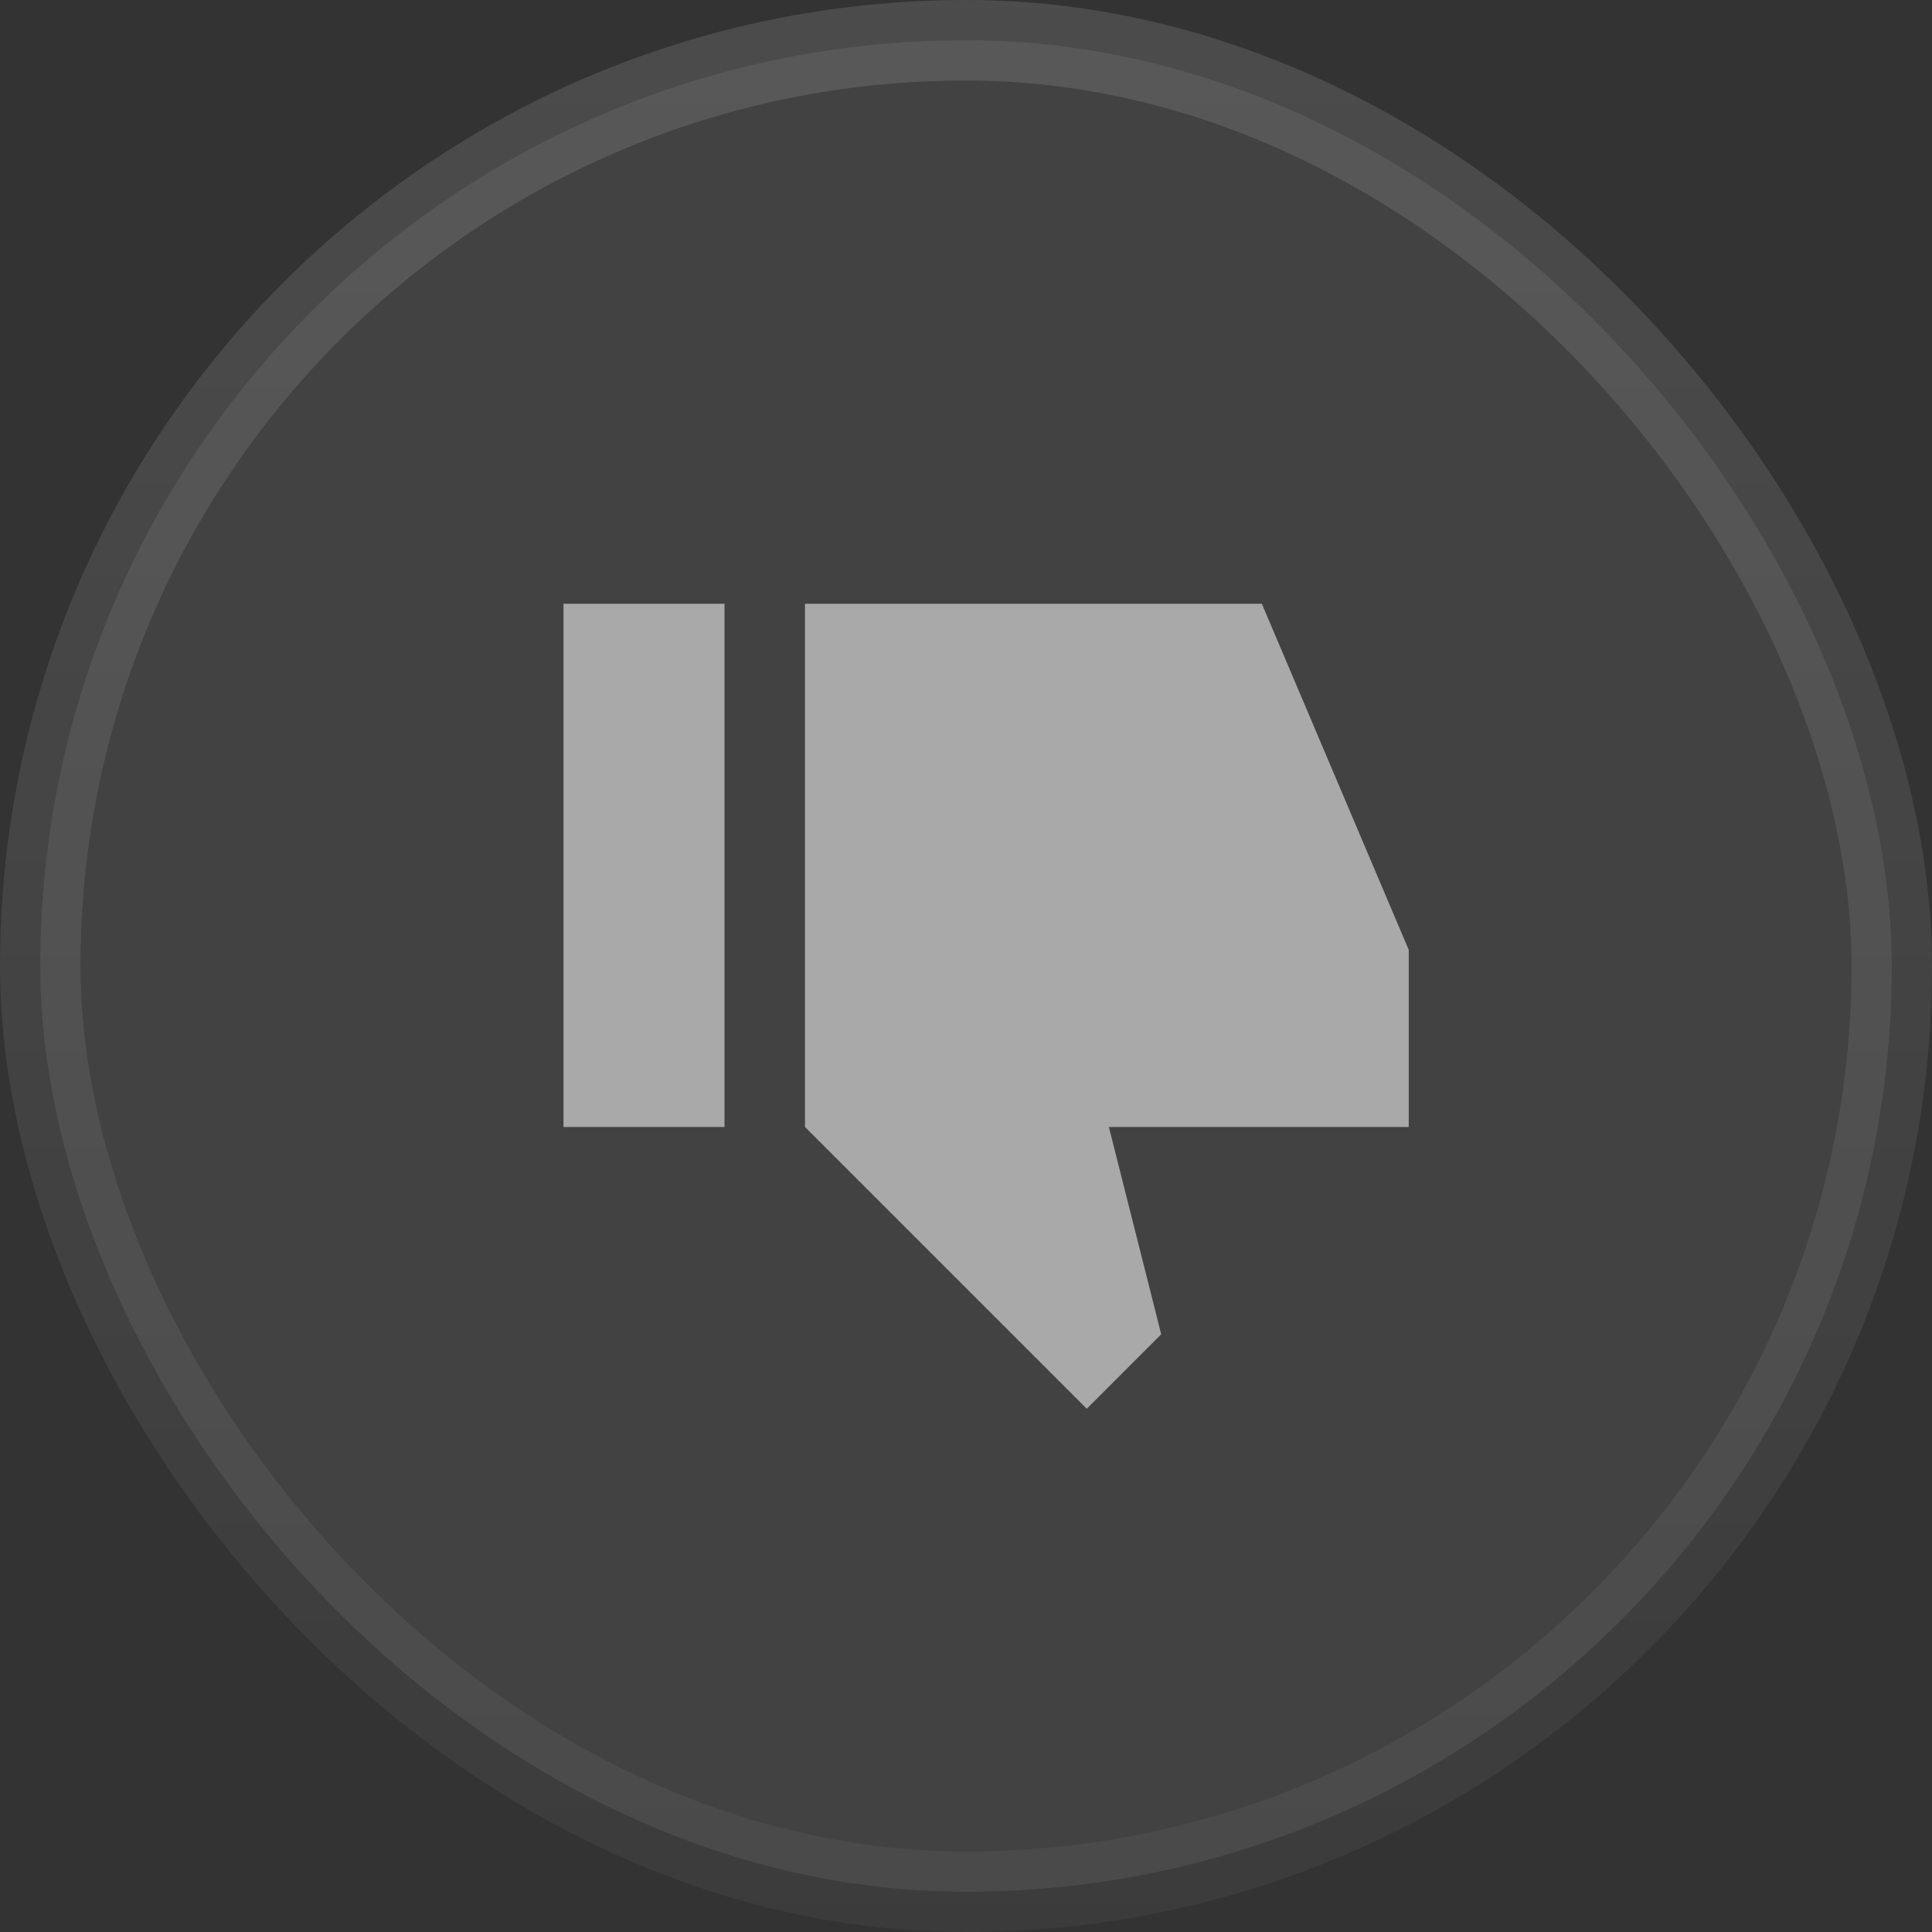 <svg width="24" height="24" viewBox="0 0 24 24" fill="none" xmlns="http://www.w3.org/2000/svg">
<rect x="0" y="0" width="24" height="24" fill="#333333" stroke="none"/>
<rect x="0.5" y="0.5" width="23" height="23" rx="11.5" fill="#EEEEEE" fill-opacity="0.08"/>
<rect x="0.5" y="0.5" width="23" height="23" rx="11.5" stroke="url(#paint0_linear_0_636)"/>
<path d="M10 7.5L10 14L13.5 17.5L14.425 16.575L13.775 14L17.5 14L17.5 11.8L15.675 7.5L10 7.5ZM7 7.5L7 14L9 14L9 7.5L7 7.5Z" fill="#EEEEEE" fill-opacity="0.6"/>
<defs>
<linearGradient id="paint0_linear_0_636" x1="12" y1="0" x2="12" y2="24" gradientUnits="userSpaceOnUse">
<stop stop-color="white" stop-opacity="0.12"/>
<stop offset="1" stop-color="white" stop-opacity="0.04"/>
</linearGradient>
</defs>
</svg>
